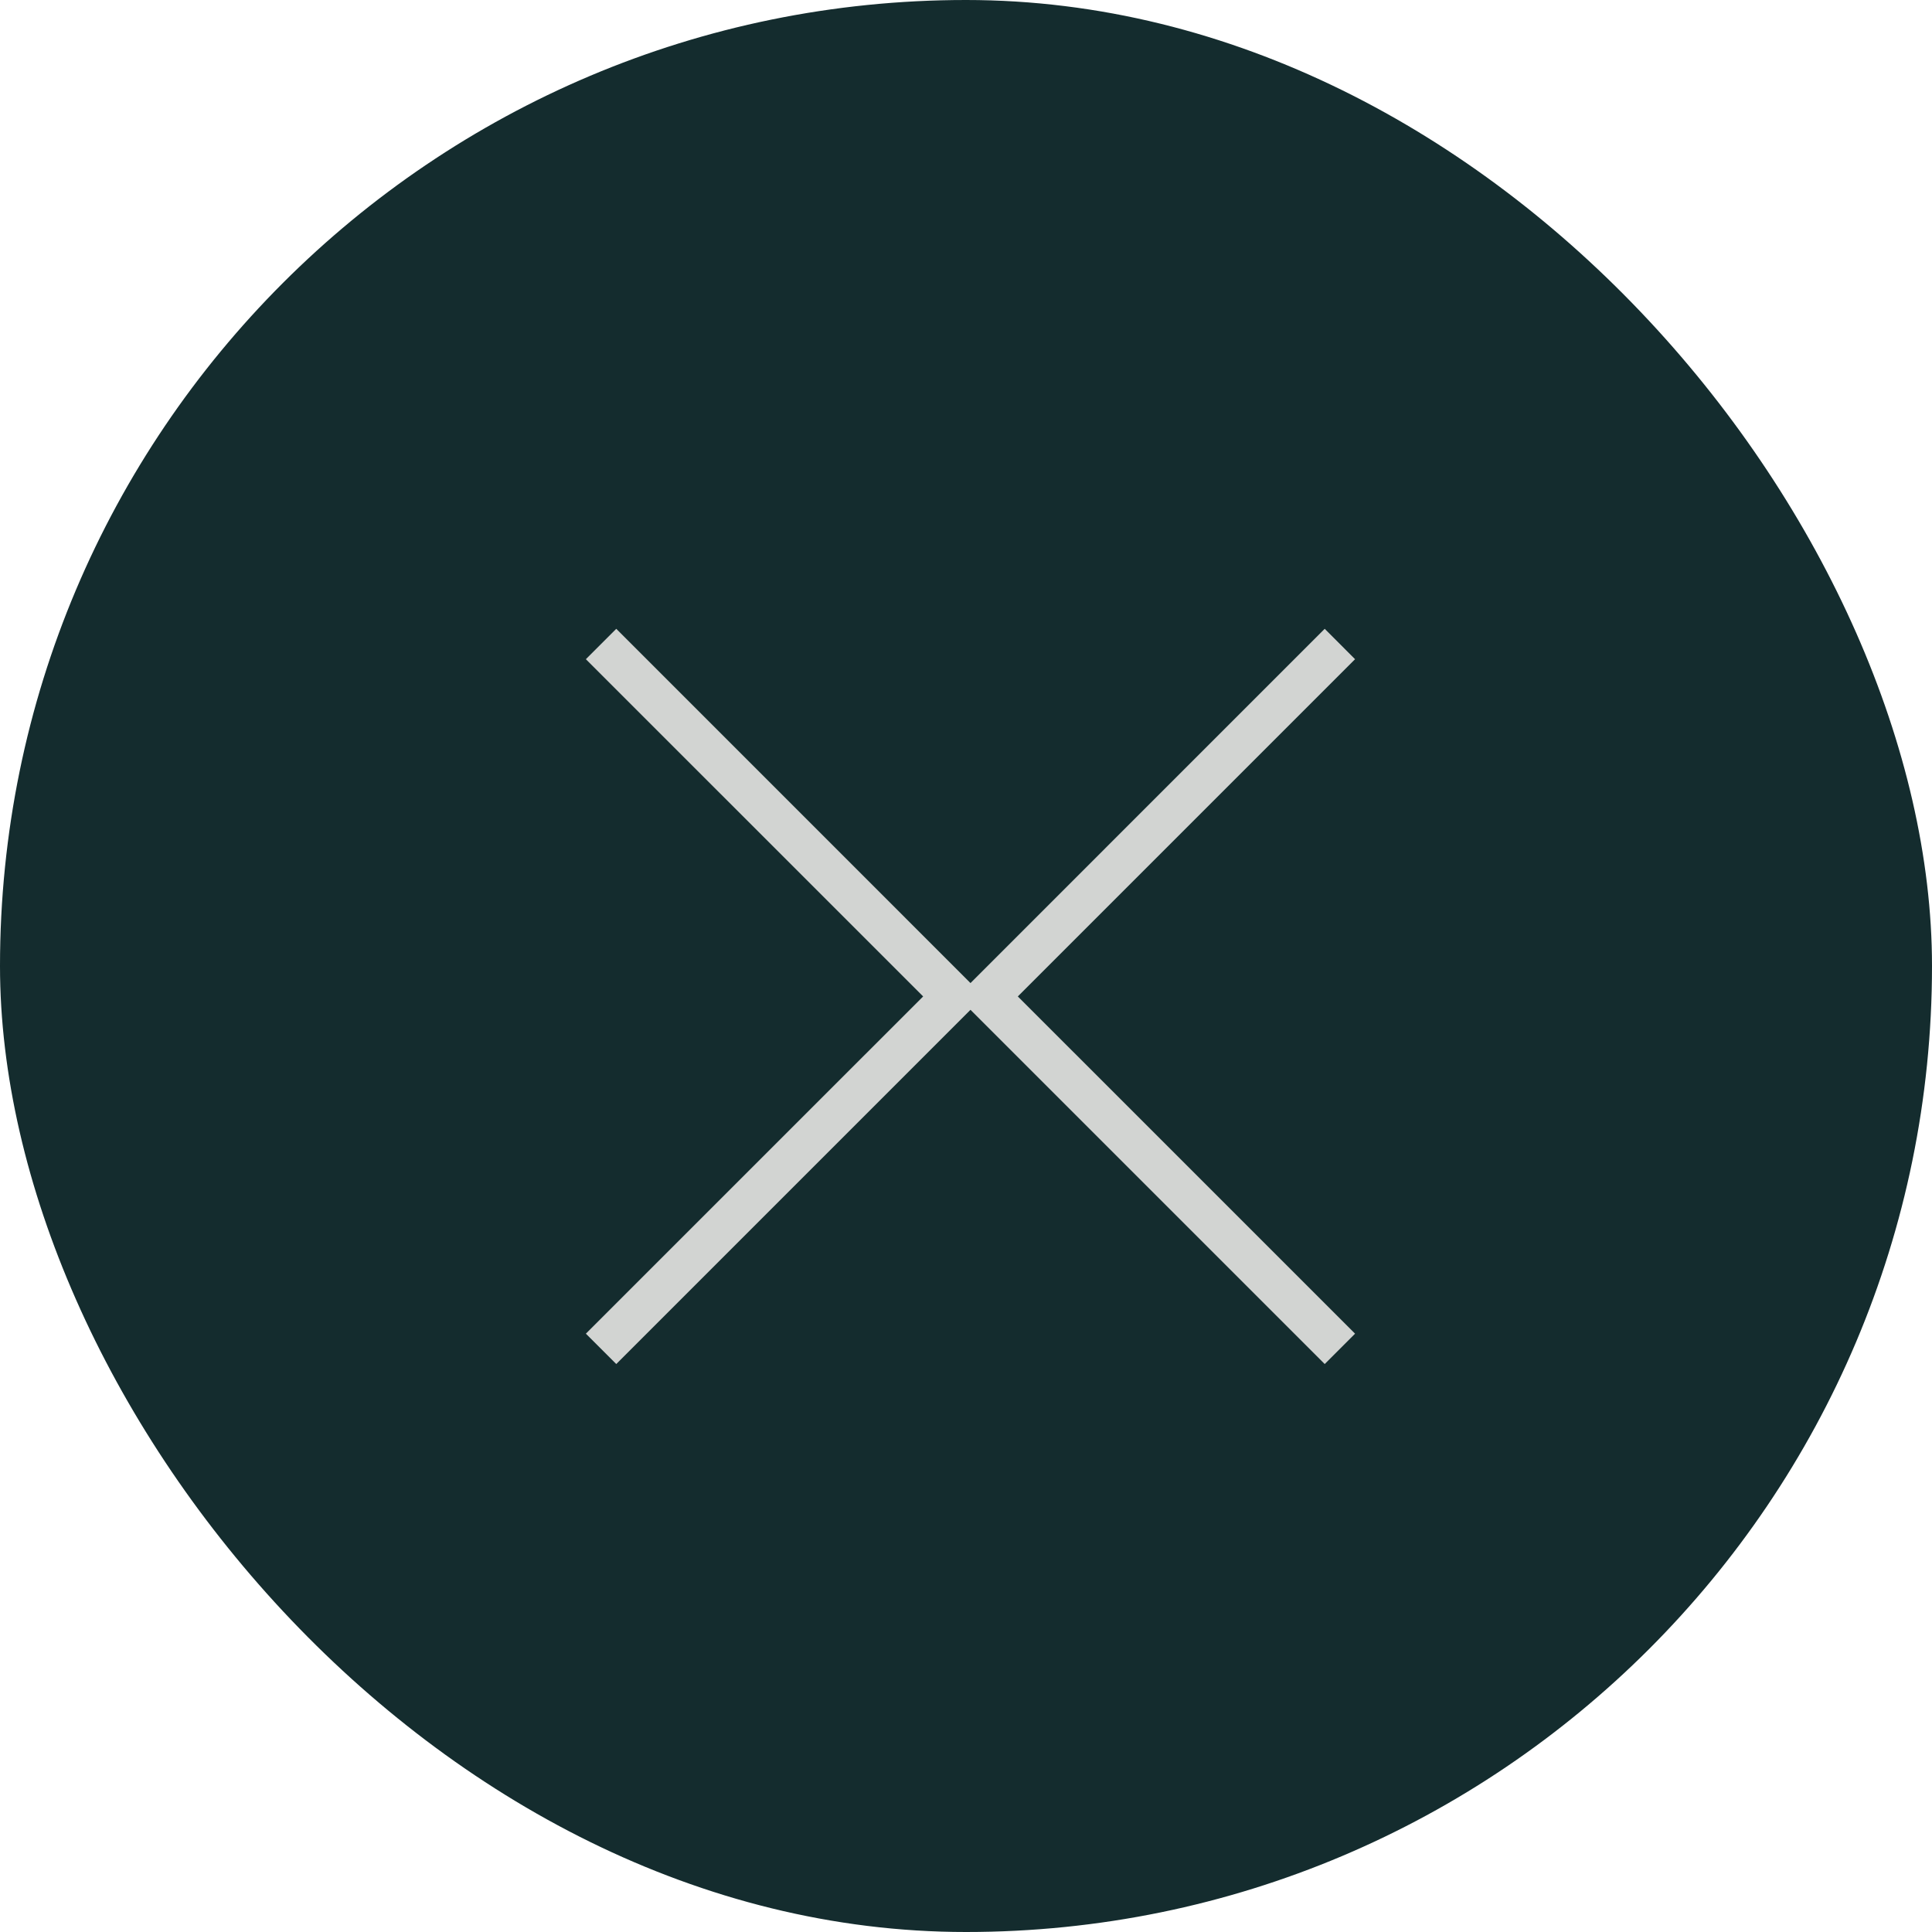 <?xml version="1.0" encoding="UTF-8"?> <svg xmlns="http://www.w3.org/2000/svg" width="45" height="45" viewBox="0 0 45 45" fill="none"><rect width="45" height="45" rx="22.5" fill="#142C2E"></rect><path fill-rule="evenodd" clip-rule="evenodd" d="M23.707 23.209L31.562 15.354L30.855 14.646L22.293 23.209L30.855 31.771L31.562 31.064L23.707 23.209Z" fill="#D2D4D2"></path><path fill-rule="evenodd" clip-rule="evenodd" d="M21.502 23.209L13.646 15.354L14.354 14.646L22.916 23.209L14.354 31.771L13.646 31.064L21.502 23.209Z" fill="#D2D4D2"></path></svg> 